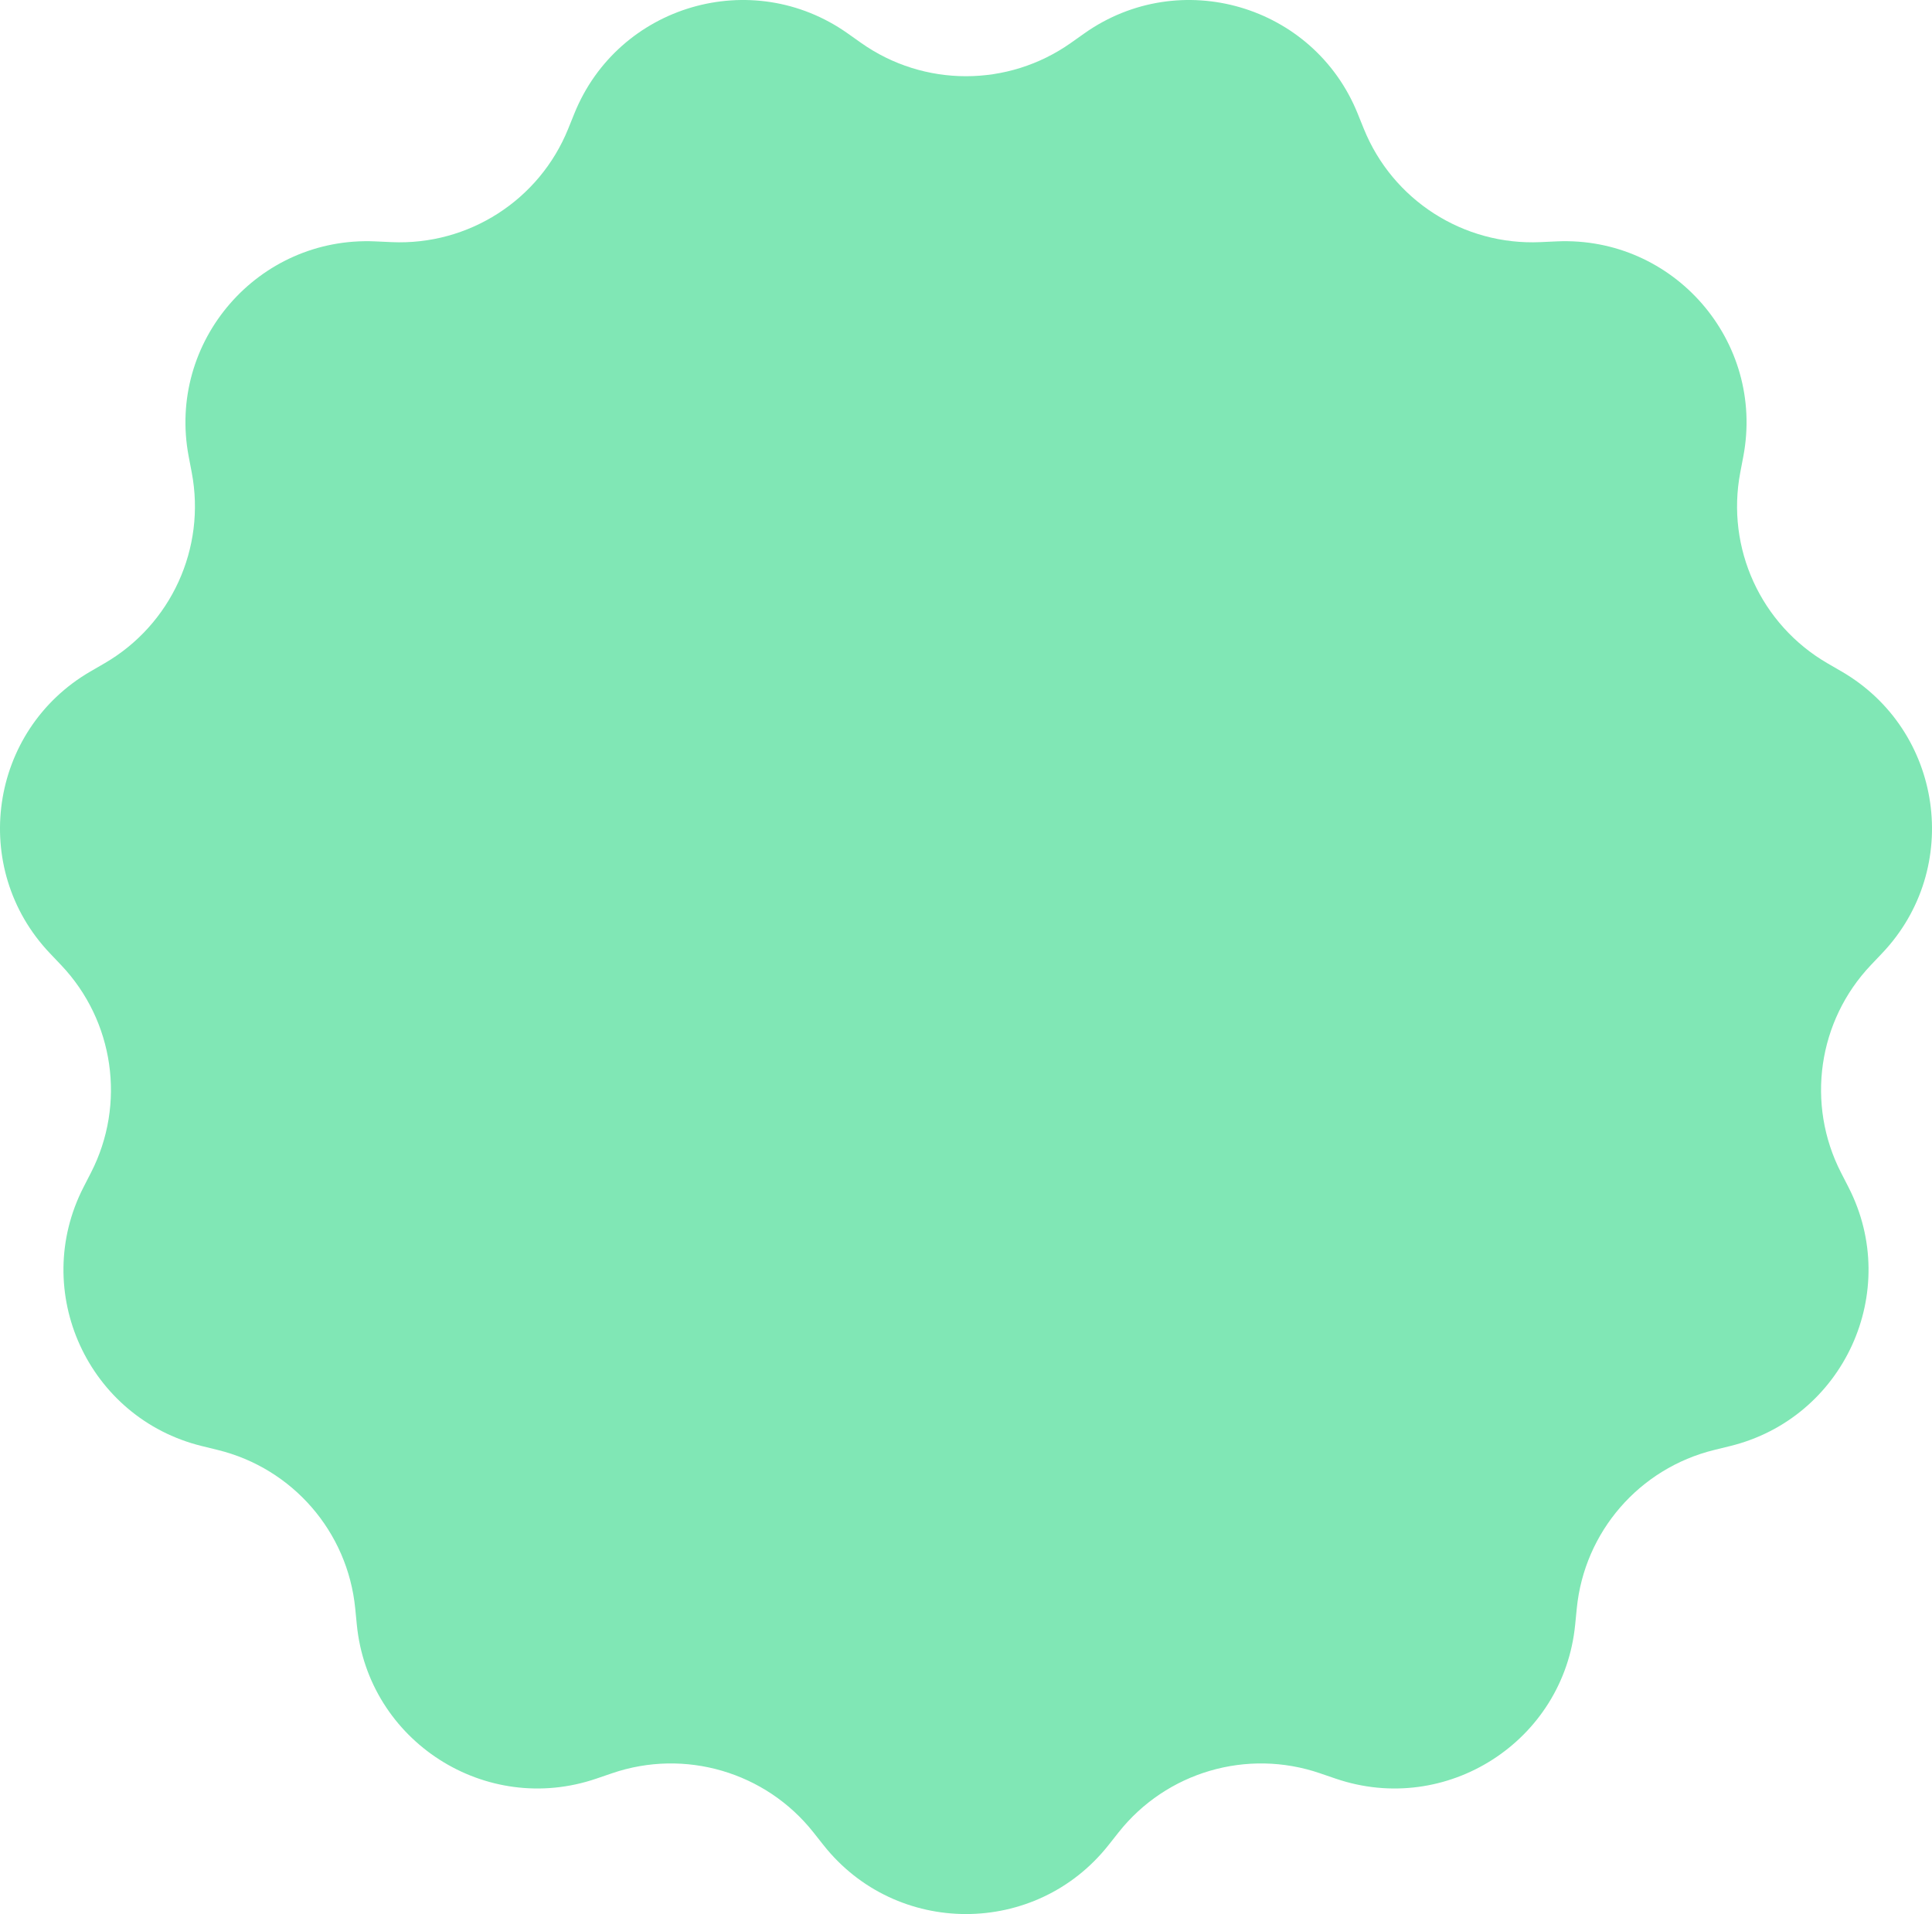 <svg width="109" height="108" viewBox="0 0 109 108" fill="none" xmlns="http://www.w3.org/2000/svg">
<path d="M46.462 104.112C50.565 109.296 58.435 109.296 62.538 104.112L63.109 103.39C65.806 99.983 70.361 98.647 74.473 100.057L75.344 100.355C81.601 102.5 88.222 98.249 88.868 91.672L88.959 90.756C89.383 86.433 92.492 82.849 96.714 81.814L97.609 81.594C104.033 80.019 107.303 72.867 104.287 66.985L103.867 66.166C101.885 62.3 102.561 57.605 105.553 54.453L106.187 53.786C110.739 48.991 109.618 41.208 103.899 37.888L103.102 37.426C99.343 35.244 97.371 30.93 98.182 26.663L98.354 25.759C99.589 19.266 94.435 13.323 87.827 13.62L86.906 13.662C82.563 13.857 78.57 11.293 76.943 7.265L76.598 6.411C74.124 0.283 66.572 -1.933 61.173 1.886L60.422 2.418C56.874 4.928 52.126 4.928 48.578 2.418L47.827 1.886C42.428 -1.933 34.876 0.283 32.402 6.411L32.057 7.265C30.43 11.293 26.437 13.857 22.093 13.662L21.173 13.62C14.565 13.323 9.411 19.266 10.646 25.759L10.818 26.663C11.629 30.93 9.657 35.244 5.898 37.426L5.101 37.888C-0.618 41.208 -1.739 48.991 2.813 53.786L3.447 54.453C6.439 57.605 7.115 62.3 5.133 66.166L4.713 66.985C1.697 72.867 4.967 80.019 11.391 81.594L12.286 81.814C16.508 82.849 19.617 86.433 20.041 90.756L20.131 91.672C20.778 98.249 27.399 102.5 33.656 100.355L34.527 100.057C38.639 98.647 43.194 99.983 45.891 103.39L46.462 104.112Z" fill="#80E7B5"/>
</svg>
